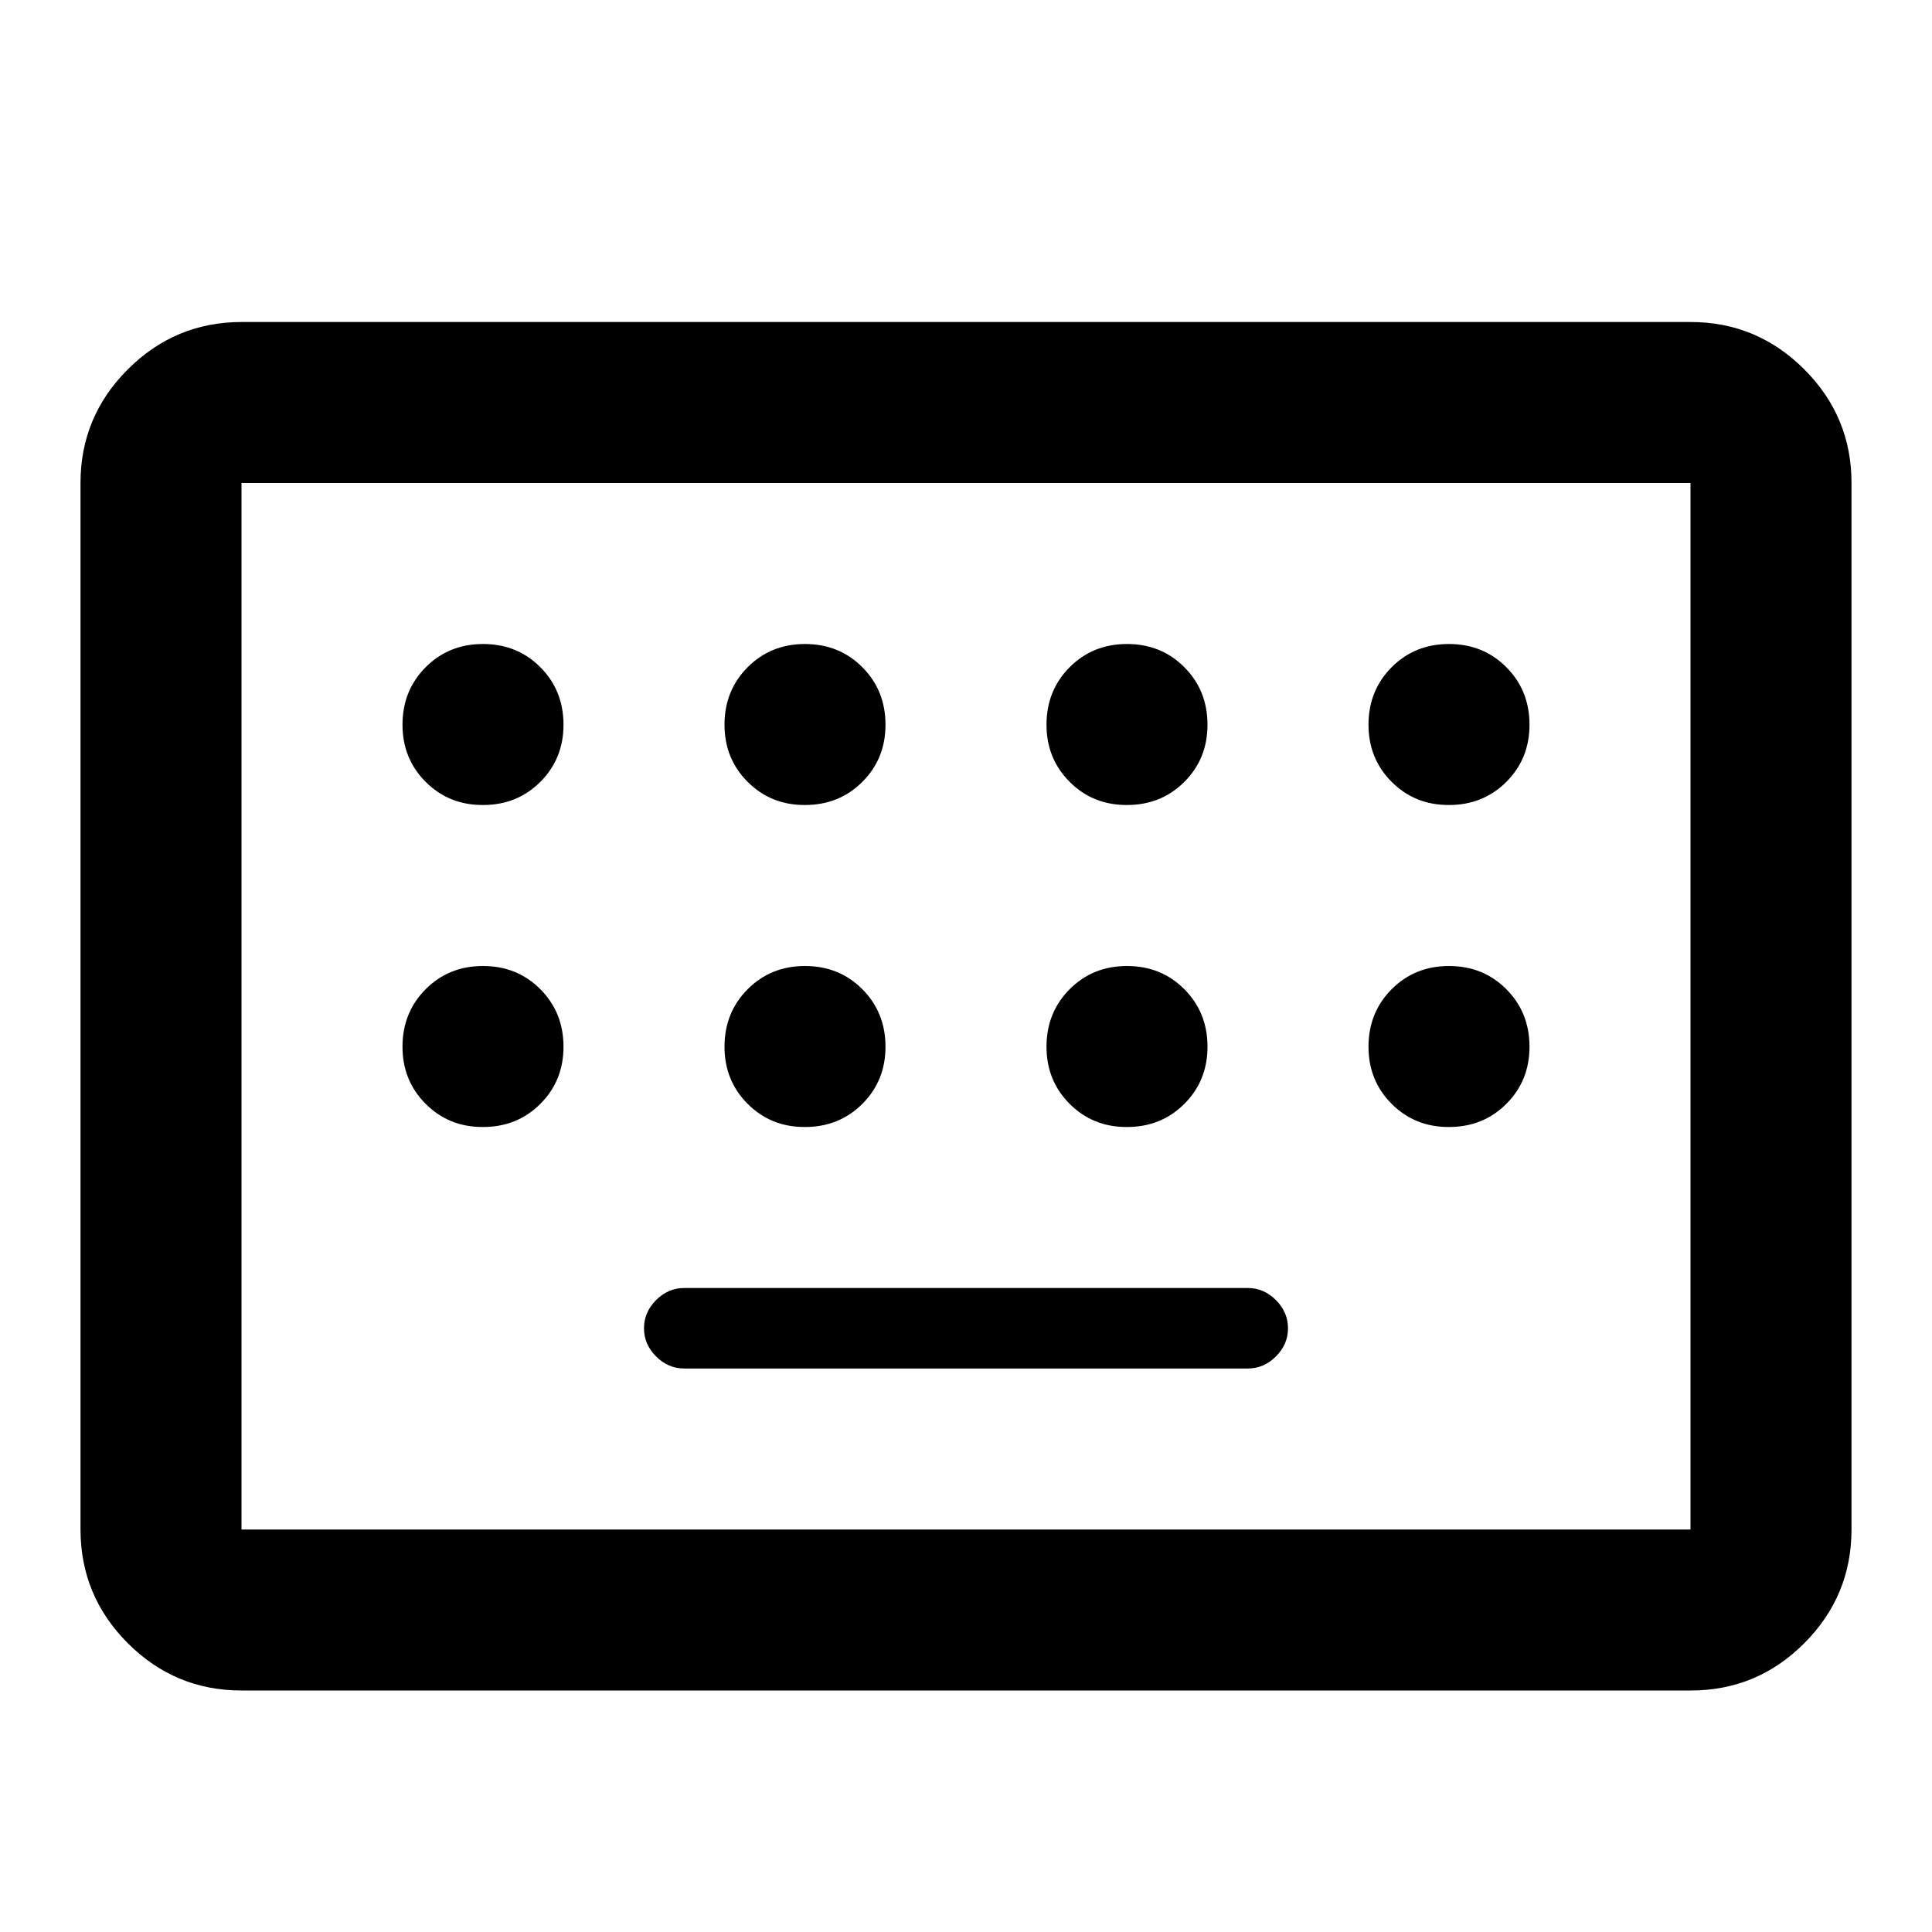 <?xml version="1.0" encoding="utf-8"?>
<!-- Generator: www.svgicons.com -->
<svg xmlns="http://www.w3.org/2000/svg" width="800" height="800" viewBox="0 0 24 24">
<path fill="currentColor" d="M3 21q-.825 0-1.412-.587T1 19V6q0-.825.588-1.412T3 4h18q.825 0 1.413.588T23 6v13q0 .825-.587 1.413T21 21zm0-2h18V6H3zm5.5-2h7q.2 0 .35-.15t.15-.35t-.15-.35t-.35-.15h-7q-.2 0-.35.15T8 16.5t.15.35t.35.15M3 19V6zm3-9q.425 0 .713-.288T7 9t-.288-.712T6 8t-.712.288T5 9t.288.713T6 10m4 0q.425 0 .713-.288T11 9t-.288-.712T10 8t-.712.288T9 9t.288.713T10 10m4 0q.425 0 .713-.288T15 9t-.288-.712T14 8t-.712.288T13 9t.288.713T14 10m4 0q.425 0 .713-.288T19 9t-.288-.712T18 8t-.712.288T17 9t.288.713T18 10M6 14q.425 0 .713-.288T7 13t-.288-.712T6 12t-.712.288T5 13t.288.713T6 14m4 0q.425 0 .713-.288T11 13t-.288-.712T10 12t-.712.288T9 13t.288.713T10 14m4 0q.425 0 .713-.288T15 13t-.288-.712T14 12t-.712.288T13 13t.288.713T14 14m4 0q.425 0 .713-.288T19 13t-.288-.712T18 12t-.712.288T17 13t.288.713T18 14"/>
</svg>